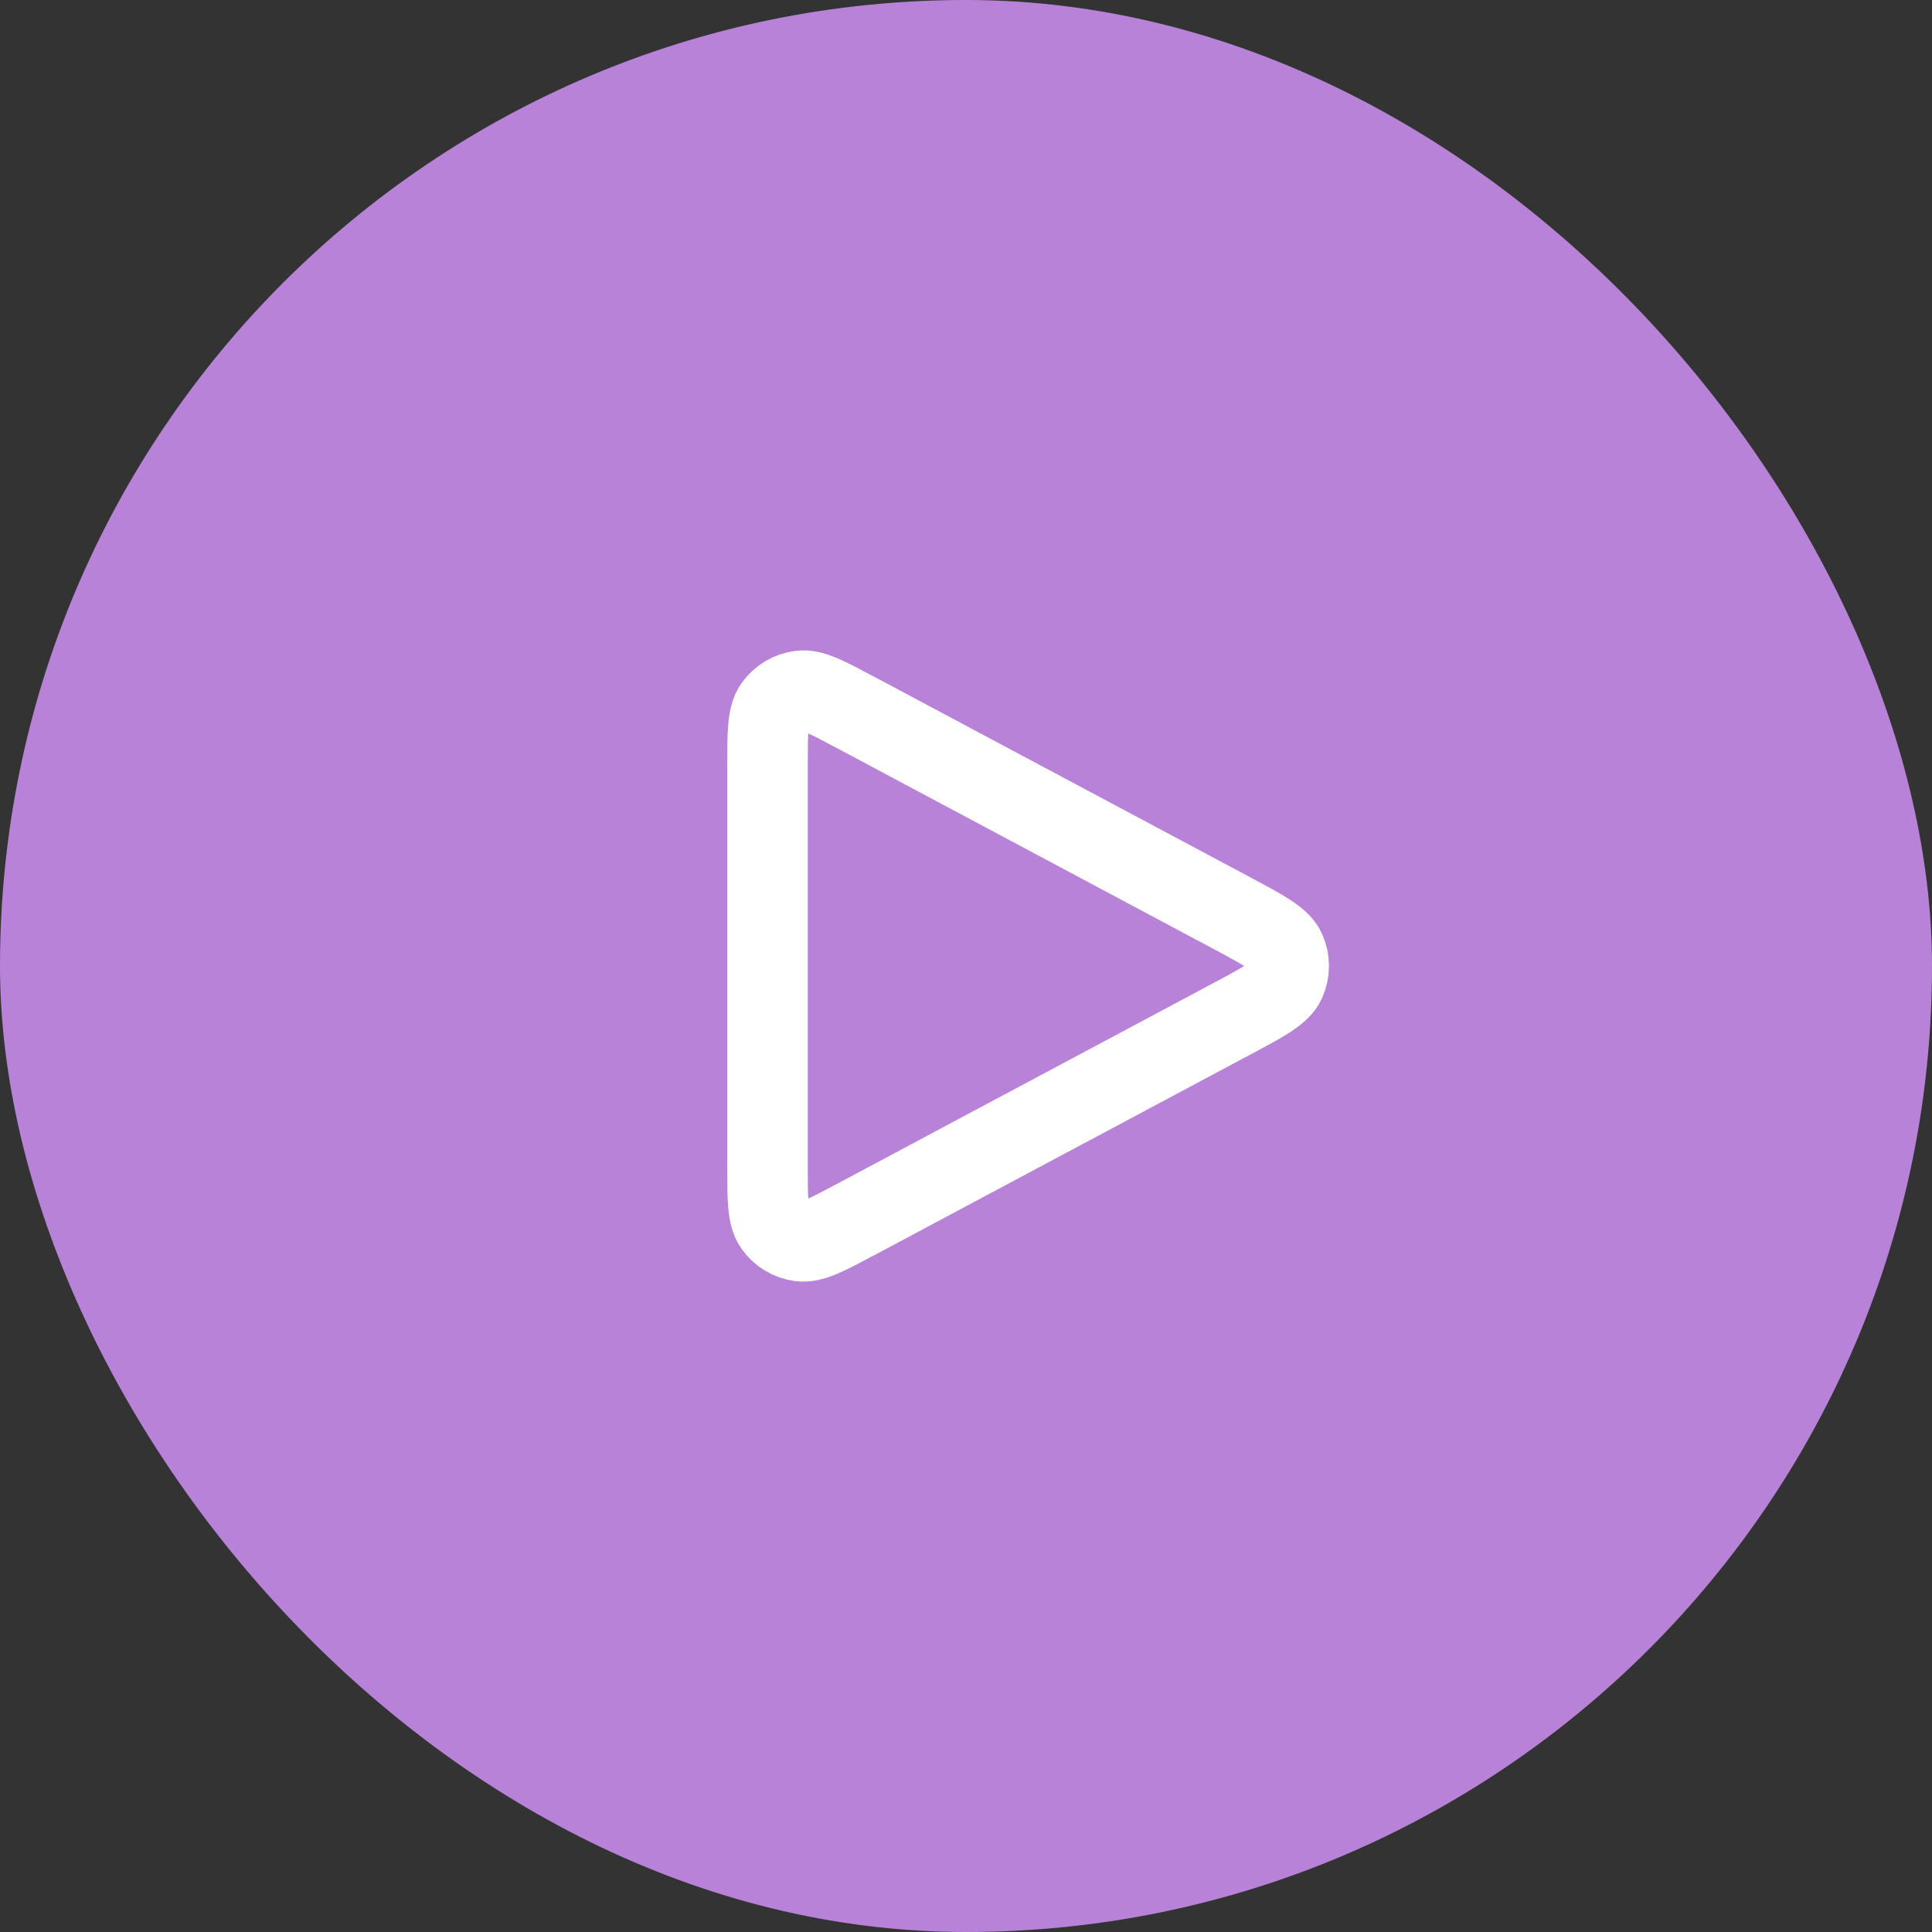 <?xml version="1.0" encoding="UTF-8"?> <svg xmlns="http://www.w3.org/2000/svg" width="30" height="30" viewBox="0 0 30 30" fill="none"><rect x="0" y="0" width="30" height="30" fill="#333333" stroke="none"/> <rect width="30" height="30" rx="15" fill="#B882D8"></rect> <path d="M11.918 18.111V11.889C11.918 11.376 11.918 11.119 12.026 10.967C12.12 10.835 12.265 10.748 12.427 10.727C12.611 10.703 12.837 10.824 13.289 11.065L13.29 11.065L19.123 14.176C19.625 14.444 19.875 14.578 19.958 14.755C20.029 14.911 20.029 15.089 19.958 15.244C19.875 15.422 19.625 15.556 19.123 15.823L13.29 18.935L13.289 18.935C12.837 19.176 12.611 19.297 12.427 19.273C12.265 19.252 12.12 19.165 12.026 19.032C11.918 18.881 11.918 18.624 11.918 18.111Z" stroke="white" stroke-width="1.25" stroke-linecap="round" stroke-linejoin="round"></path> </svg> 
